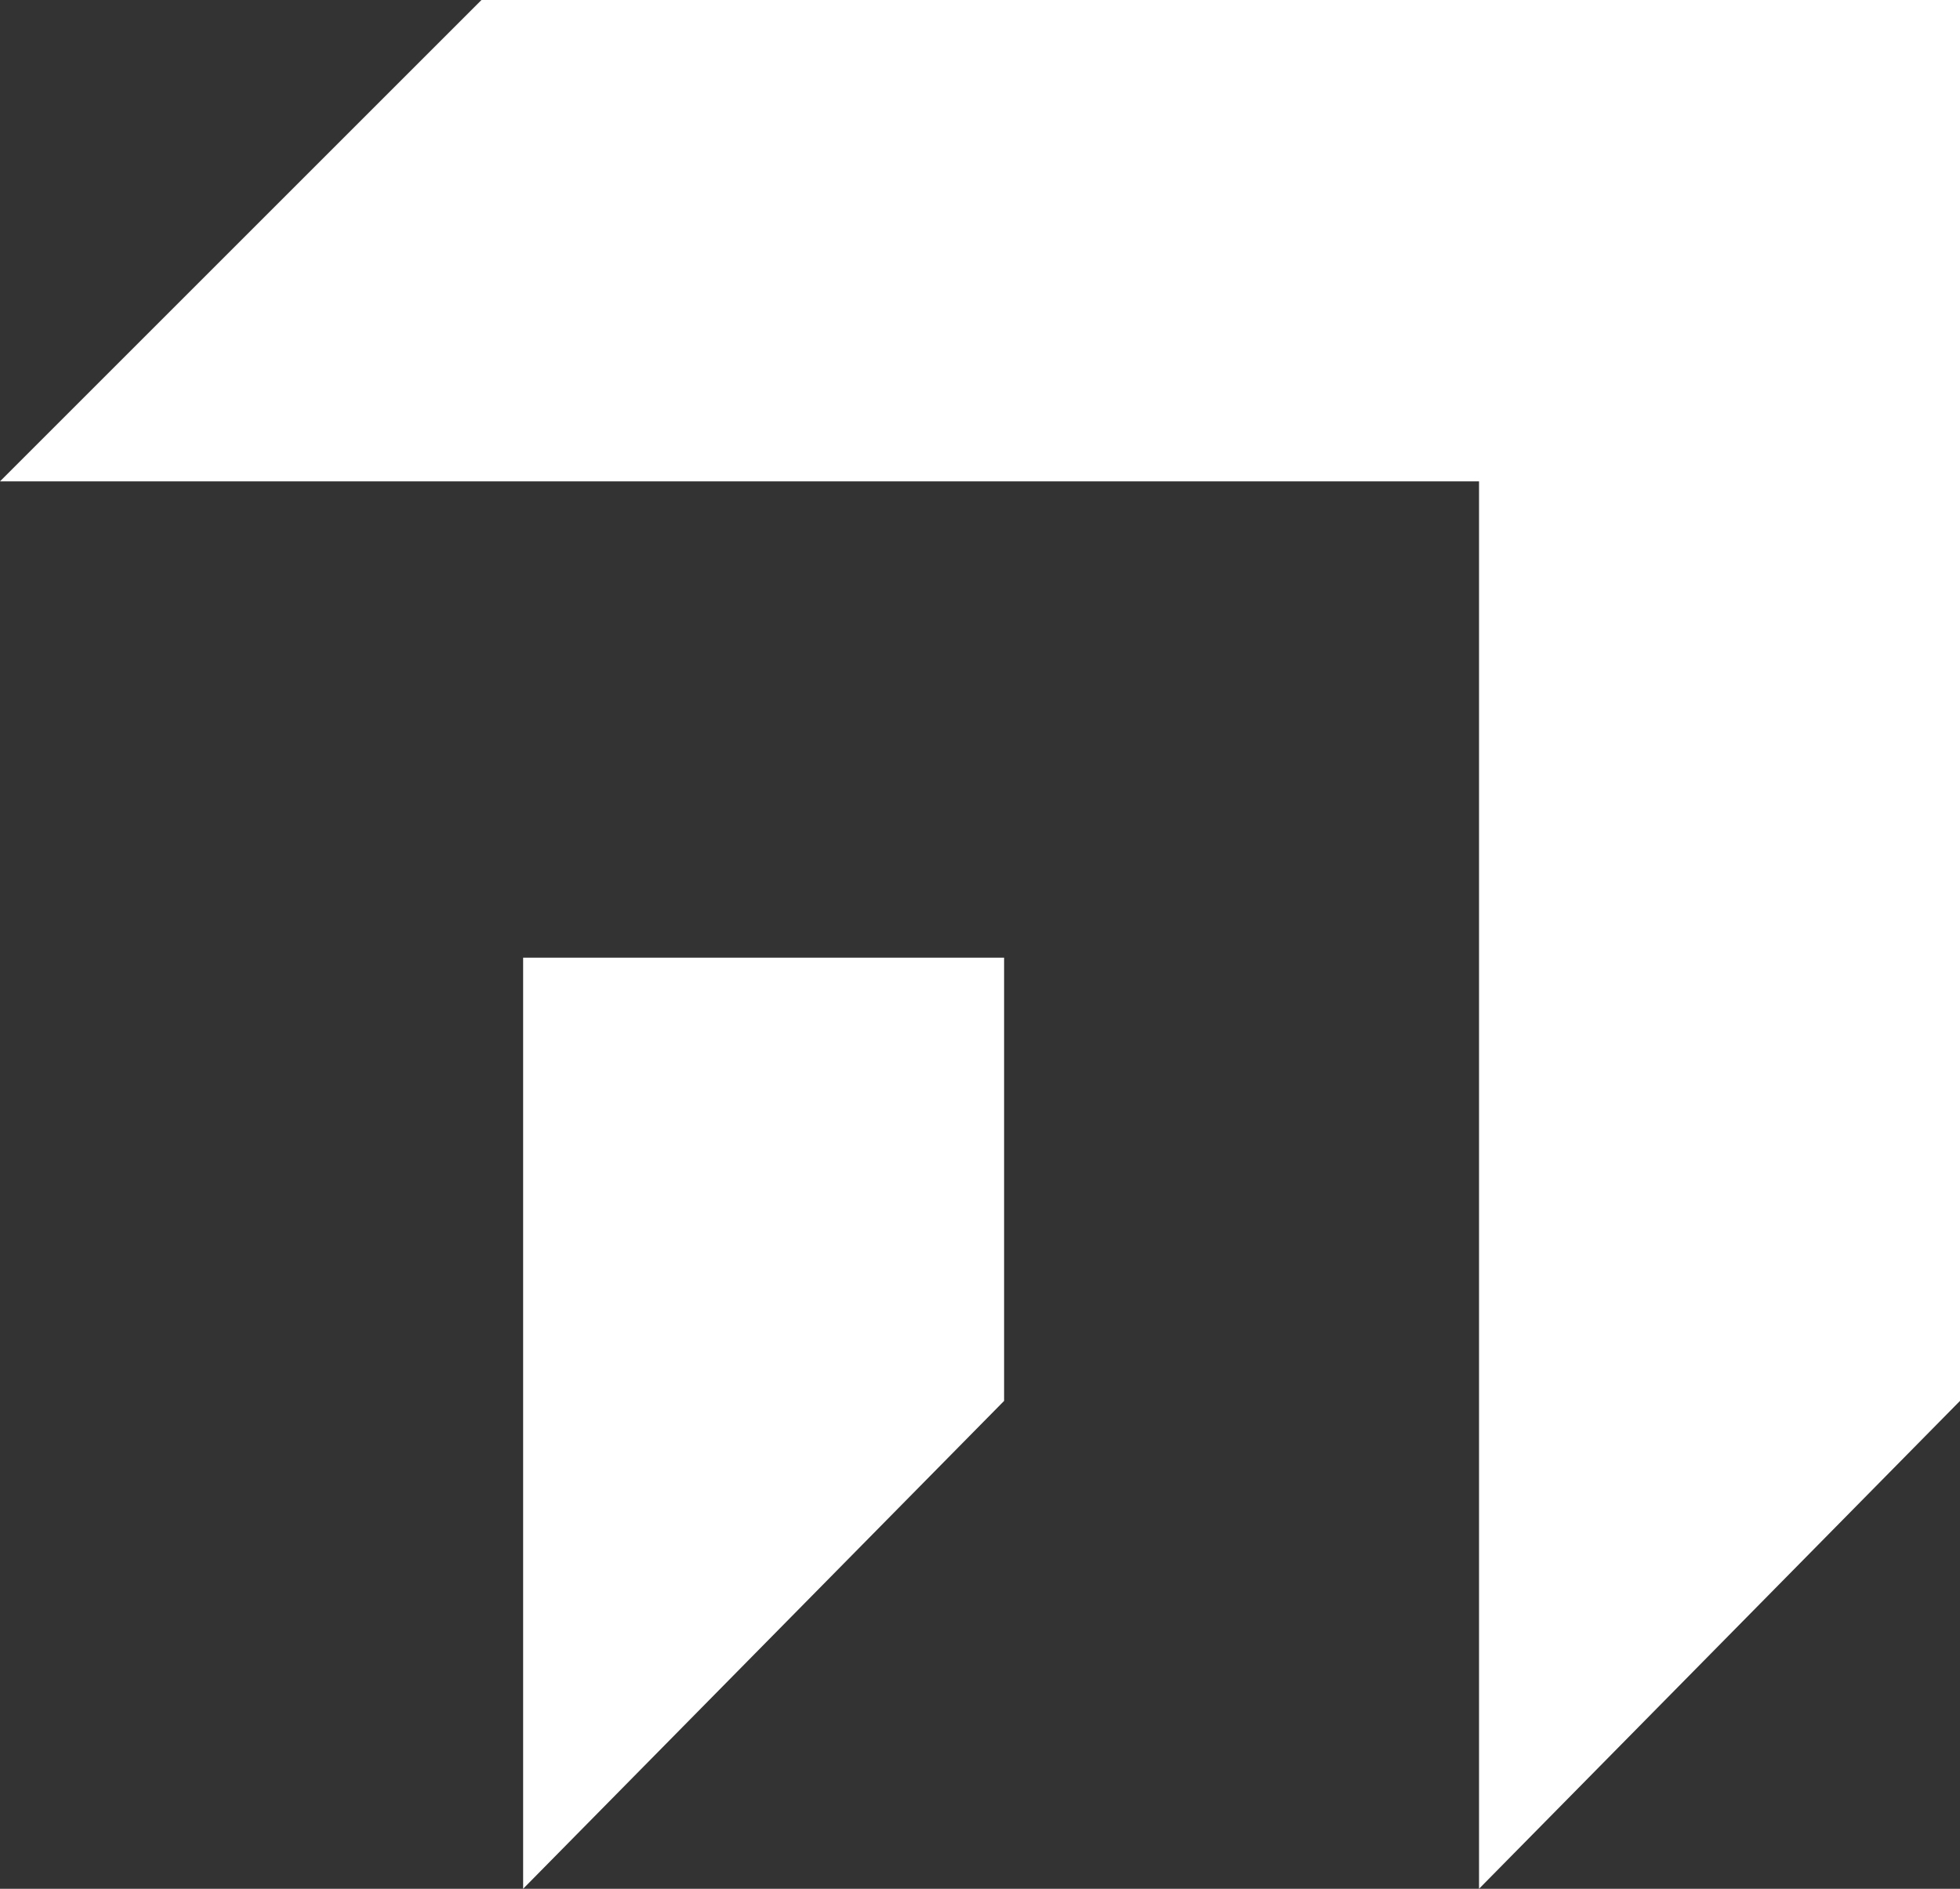 <svg xmlns="http://www.w3.org/2000/svg" viewBox="0 0 39.04 37.63"><rect x="0" y="0" width="39.04" height="37.63" fill="#333333" stroke="none"/><defs><style>.cls-1{fill:#fff;}</style></defs><g id="Layer_6" data-name="Layer 6"><polygon class="cls-1" points="29.46 37.63 29.46 9.59 0 9.59 9.59 0 39.04 0 39.04 27.91 29.46 37.63"/><polygon class="cls-1" points="10.42 37.63 20 27.91 20 19.08 10.42 19.08 10.42 37.63"/></g></svg>